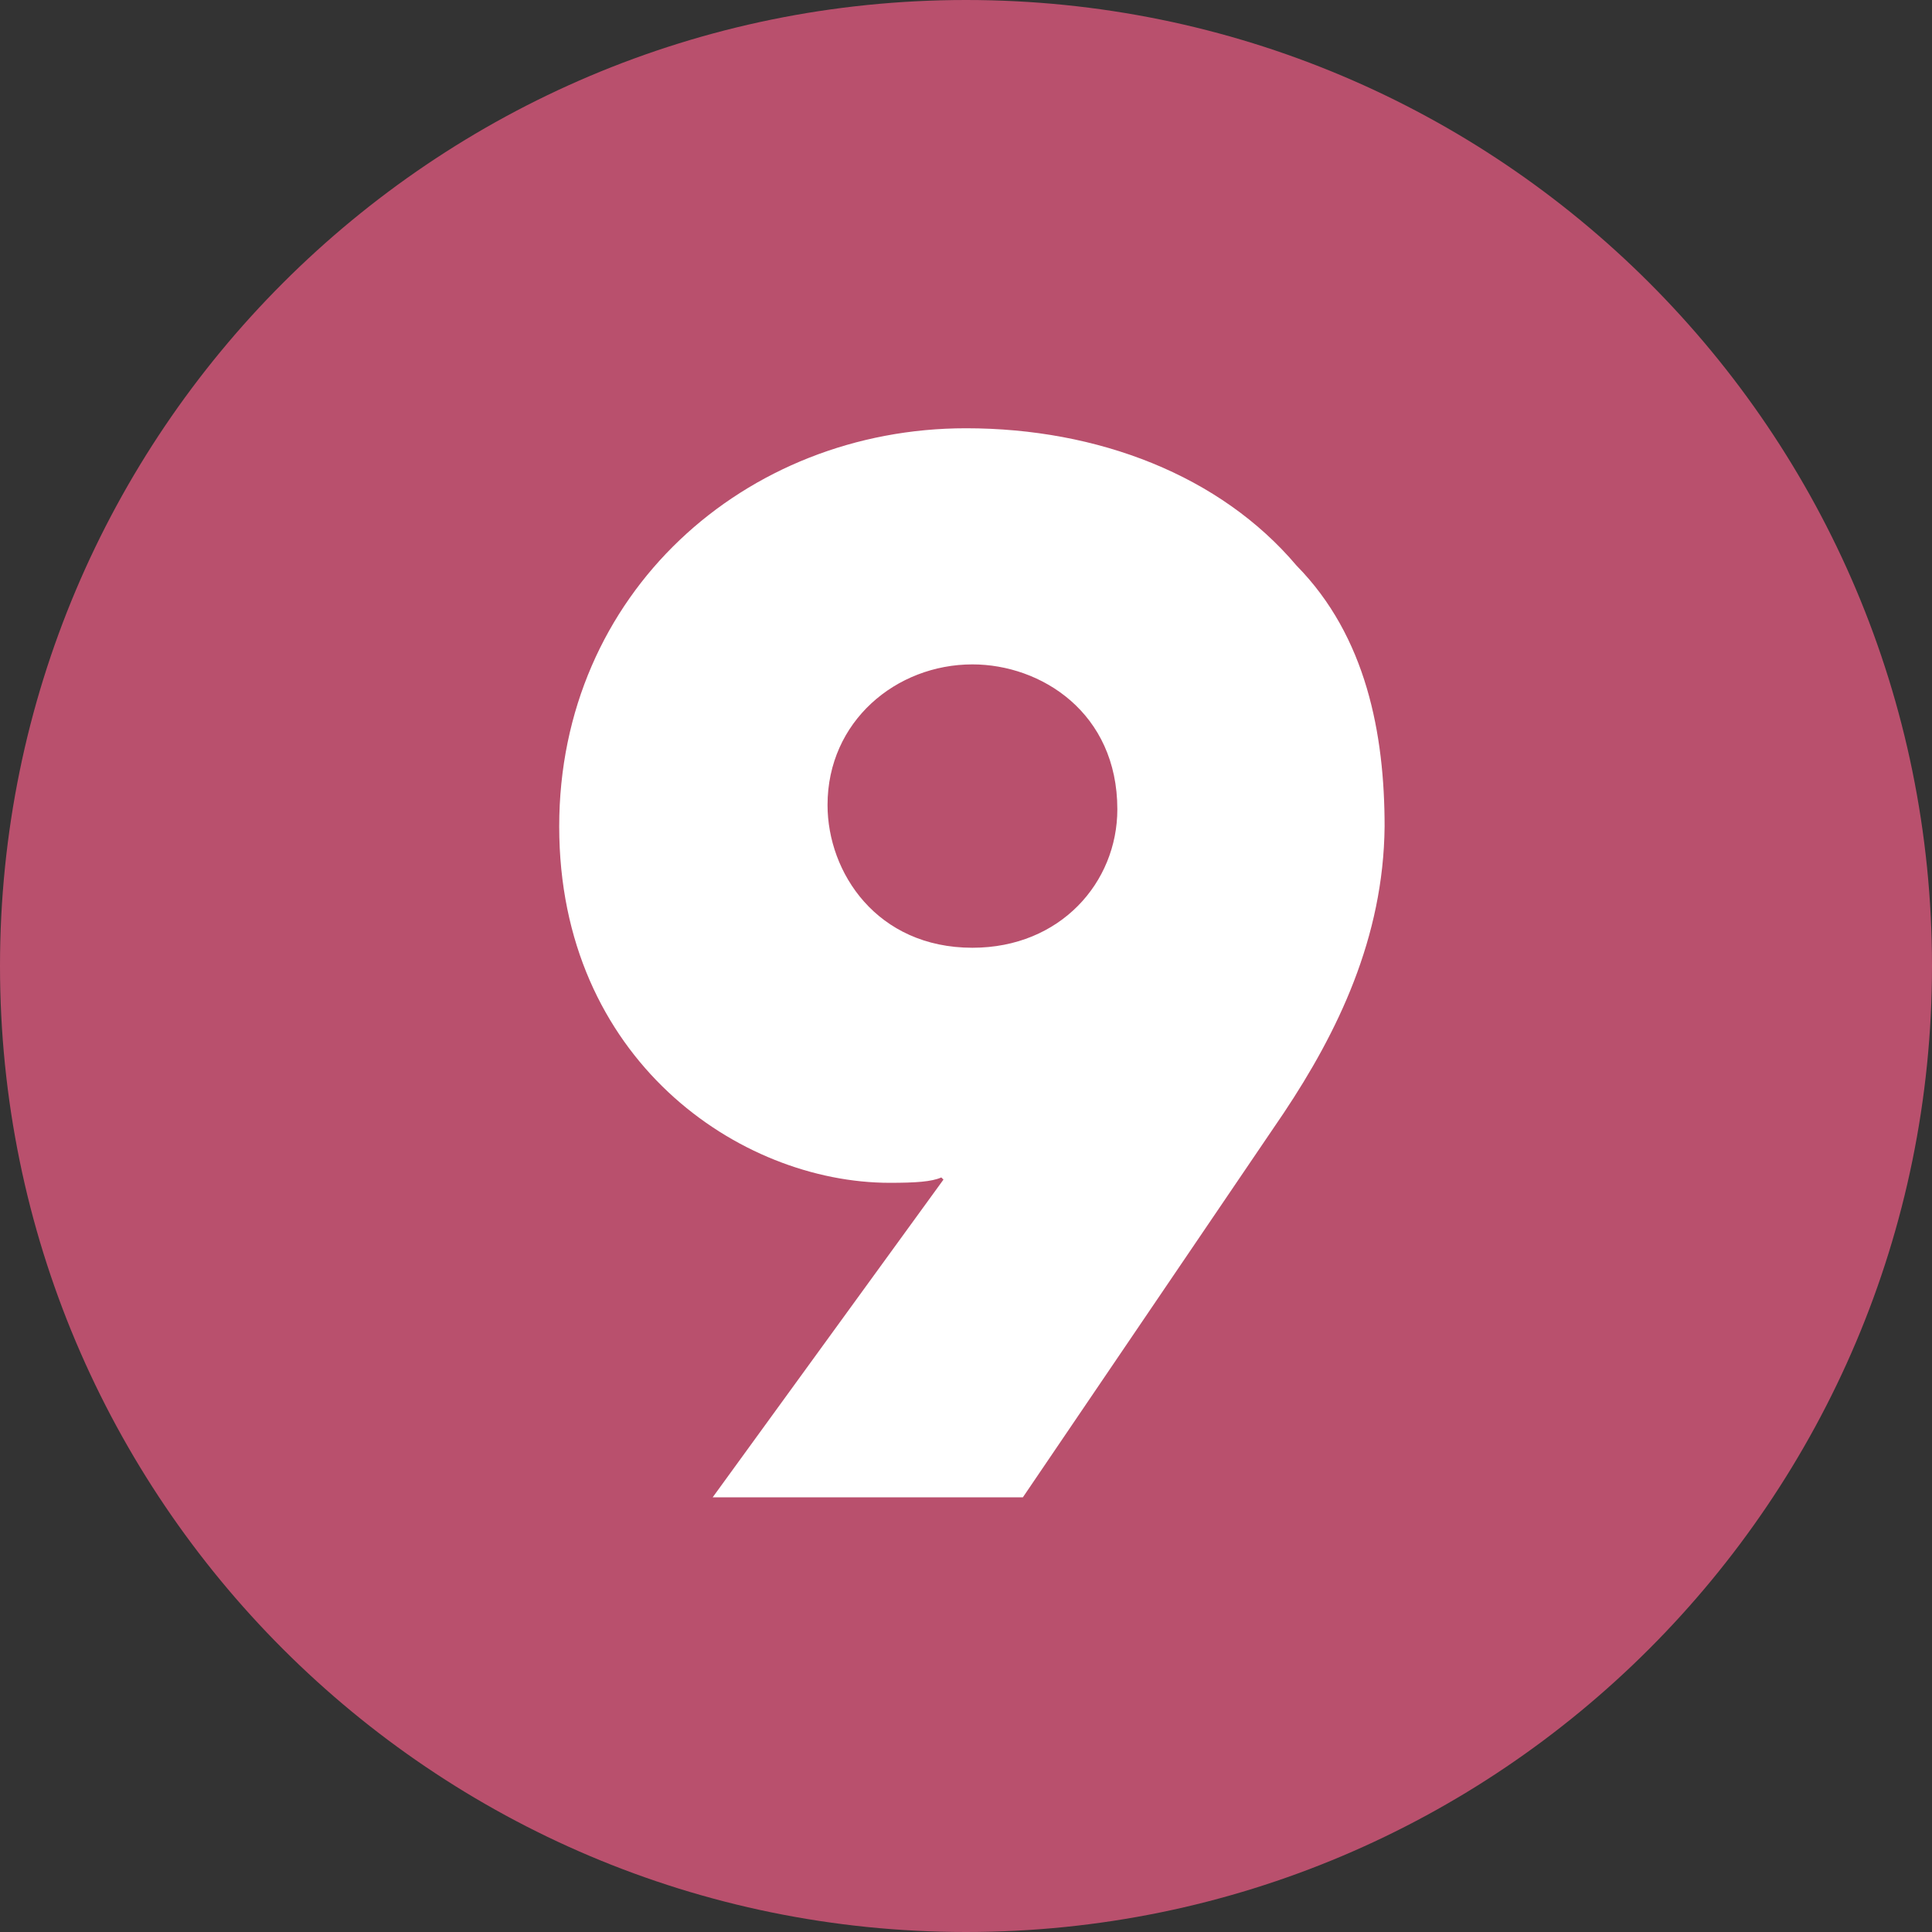 <?xml version="1.0" encoding="UTF-8"?>
<svg id="_レイヤー_2" data-name="レイヤー 2" xmlns="http://www.w3.org/2000/svg" width="18" height="18" viewBox="0 0 18 18">
  <rect x="0" y="0" width="18" height="18" fill="#333333" stroke="none"/>
  <defs>
    <style>
      .cls-1 {
        fill: #b9506d;
      }

      .cls-1, .cls-2 {
        stroke-width: 0px;
      }

      .cls-2 {
        fill: #fff;
      }
    </style>
  </defs>
  <g id="_合番" data-name="合番">
    <g>
      <path class="cls-1" d="M18,9c0,4.97-4.03,9-9,9S0,13.97,0,9,4.03,0,9,0s9,4.02,9,9Z"/>
      <path class="cls-2" d="M8.8,11l-.03-.03c-.09.04-.24.05-.48.05-1.4,0-3.08-1.15-3.08-3.32s1.73-3.71,3.79-3.71c1.23,0,2.37.44,3.08,1.28.65.66.82,1.57.82,2.43-.01,1.04-.44,1.92-.94,2.67l-2.43,3.58h-2.89l2.15-2.96ZM9.06,6.19c-.71,0-1.35.53-1.35,1.31,0,.63.46,1.33,1.35,1.33.82,0,1.35-.61,1.35-1.29,0-.9-.71-1.35-1.35-1.35Z"/>
    </g>
  </g>
</svg>